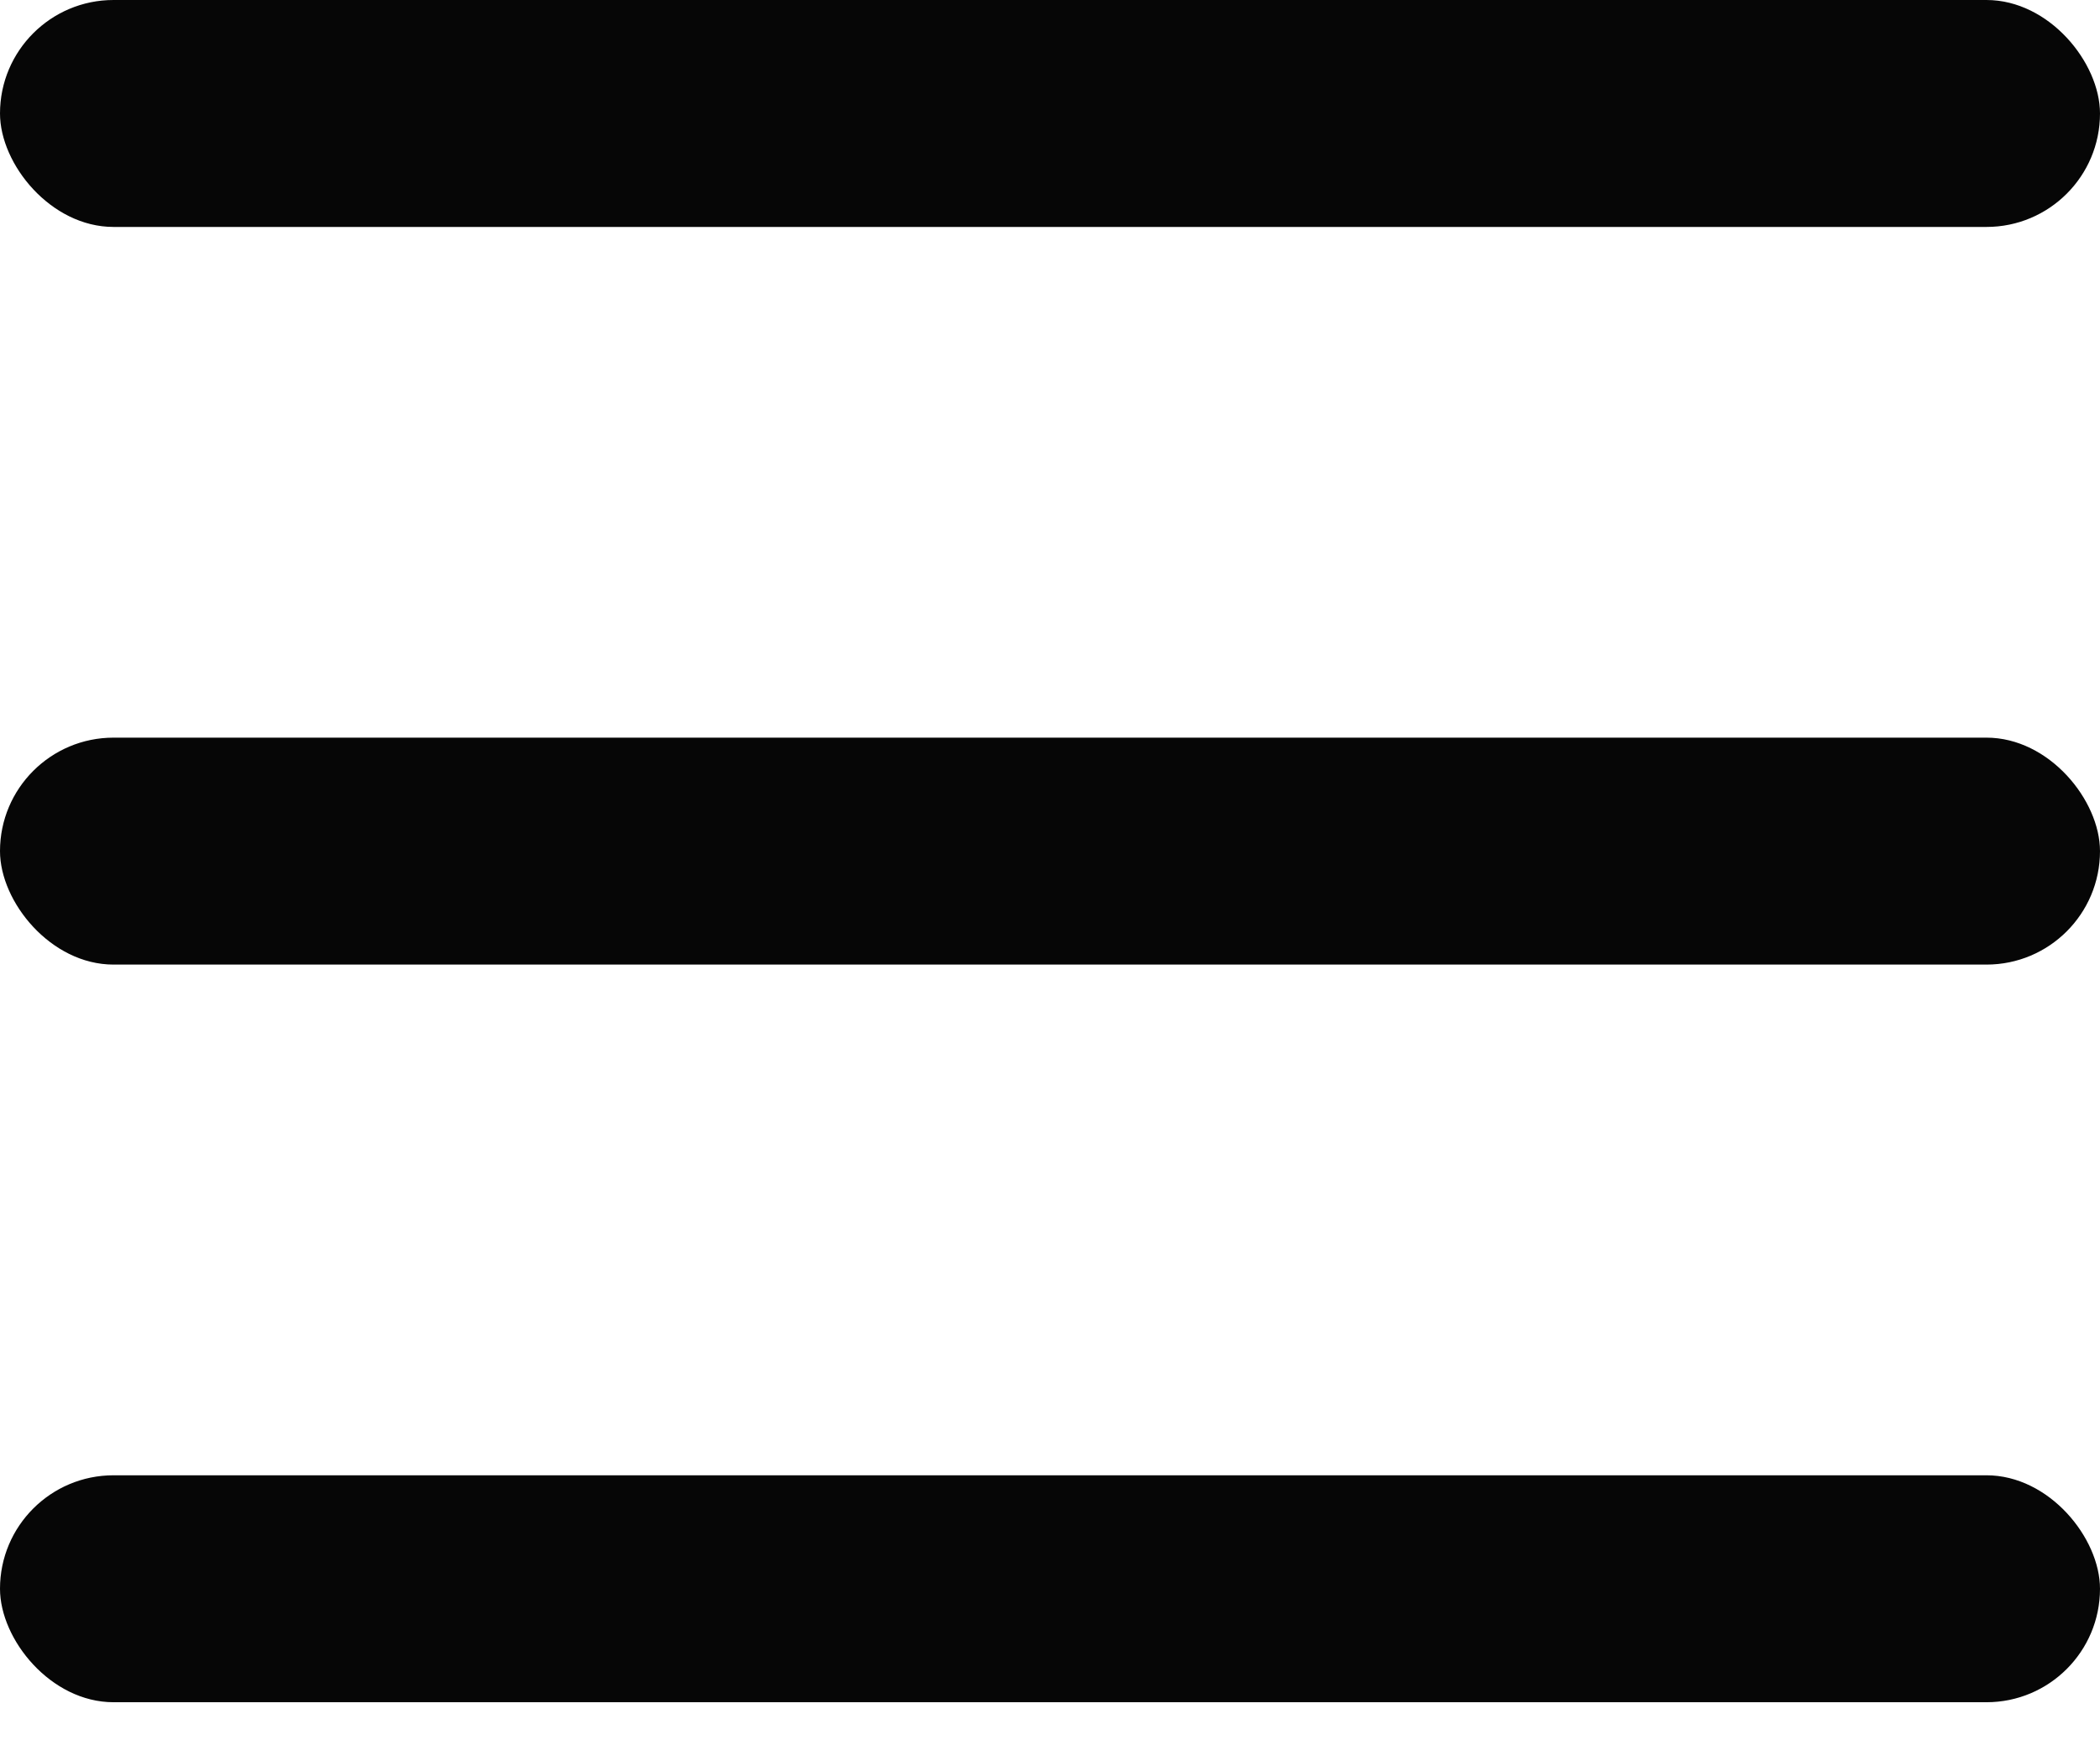 <svg width="31" height="26" viewBox="0 0 31 26" fill="none" xmlns="http://www.w3.org/2000/svg">
<rect width="31" height="3.351" rx="1.676" fill="#060606"/>
<rect y="10.892" width="31" height="3.351" rx="1.676" fill="#060606"/>
<rect y="21.784" width="31" height="3.351" rx="1.676" fill="#060606"/>
</svg>
